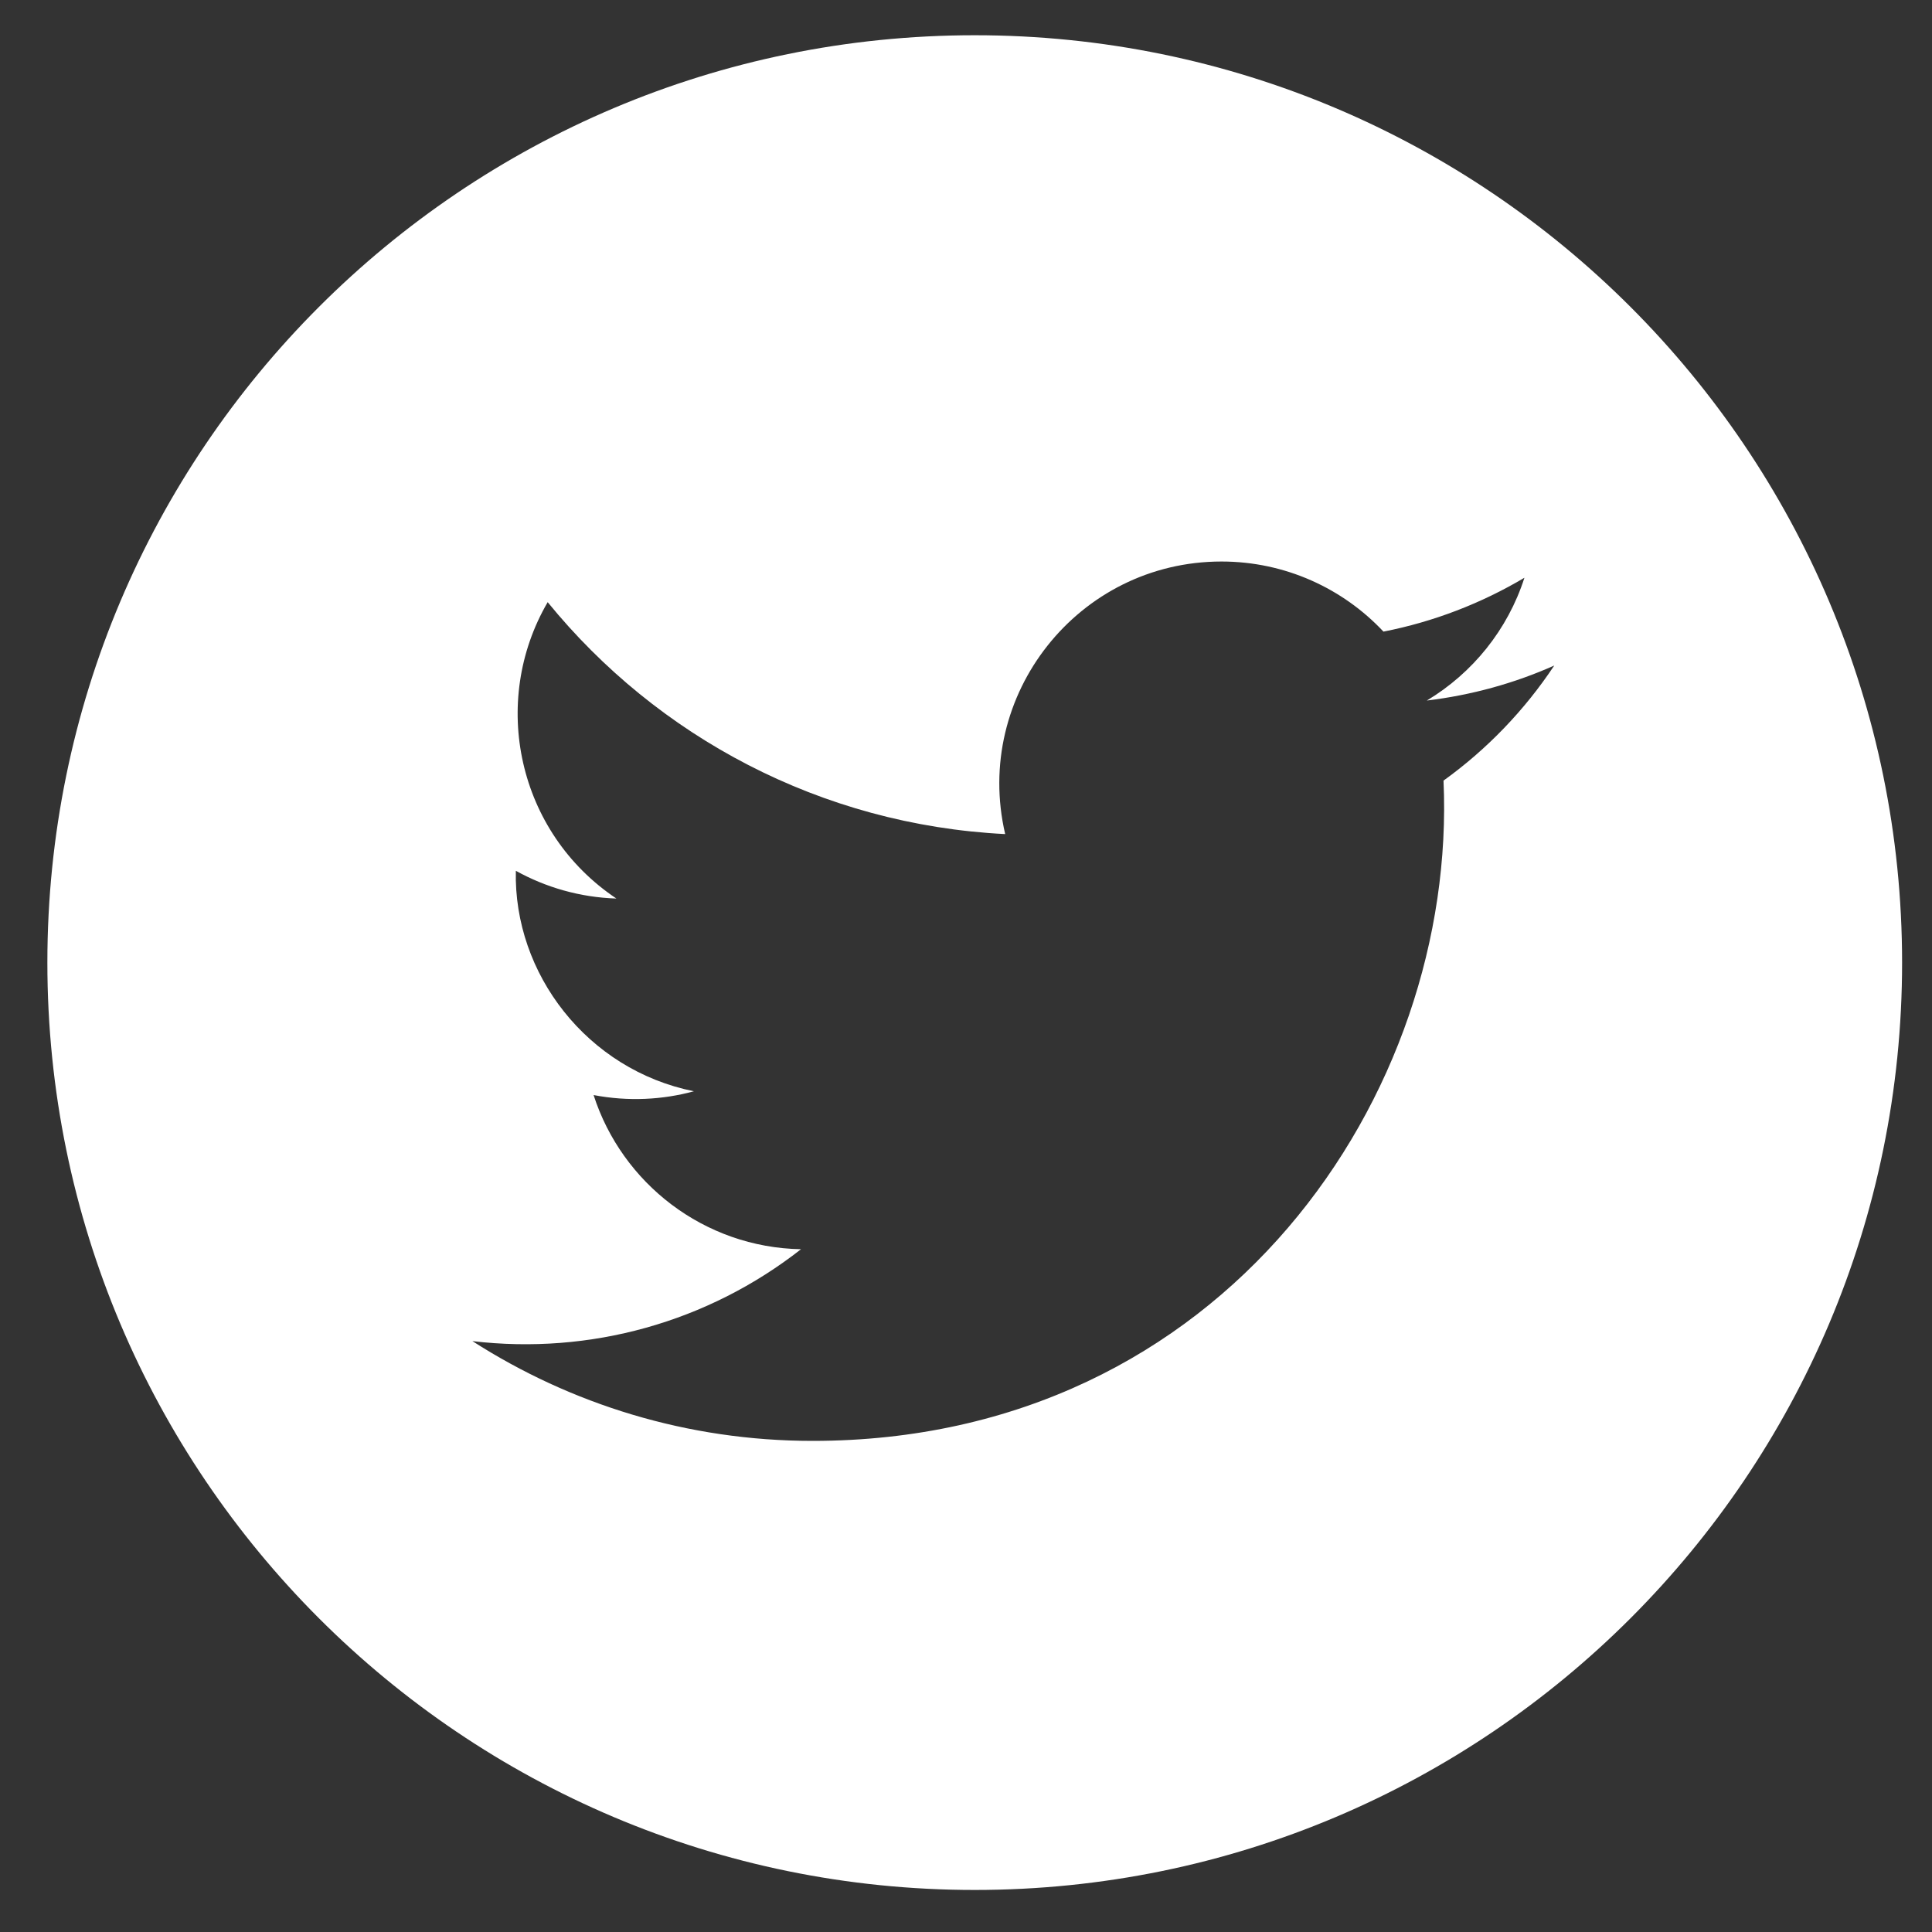 <svg width="25" height="25" viewBox="0 0 25 25" fill="none" xmlns="http://www.w3.org/2000/svg">
<rect x="0" y="0" width="25" height="25" fill="#333333" stroke="none"/>
<path d="M12.613 0.456C5.986 0.456 0.613 5.829 0.613 12.456C0.613 19.083 5.986 24.456 12.613 24.456C19.24 24.456 24.613 19.083 24.613 12.456C24.613 5.829 19.24 0.456 12.613 0.456ZM18.679 10.101C18.862 14.141 15.849 18.645 10.515 18.645C8.893 18.645 7.384 18.169 6.113 17.354C7.637 17.534 9.158 17.11 10.365 16.165C9.109 16.142 8.048 15.311 7.681 14.17C8.132 14.256 8.576 14.231 8.979 14.121C7.598 13.843 6.644 12.599 6.675 11.268C7.063 11.483 7.505 11.612 7.976 11.627C6.697 10.772 6.335 9.083 7.087 7.792C8.503 9.53 10.62 10.673 13.007 10.793C12.588 8.997 13.951 7.266 15.806 7.266C16.631 7.266 17.378 7.615 17.902 8.173C18.556 8.045 19.172 7.805 19.726 7.476C19.511 8.147 19.056 8.709 18.463 9.065C19.044 8.995 19.598 8.841 20.112 8.612C19.728 9.19 19.242 9.696 18.679 10.101Z" fill="white"/>
</svg>
